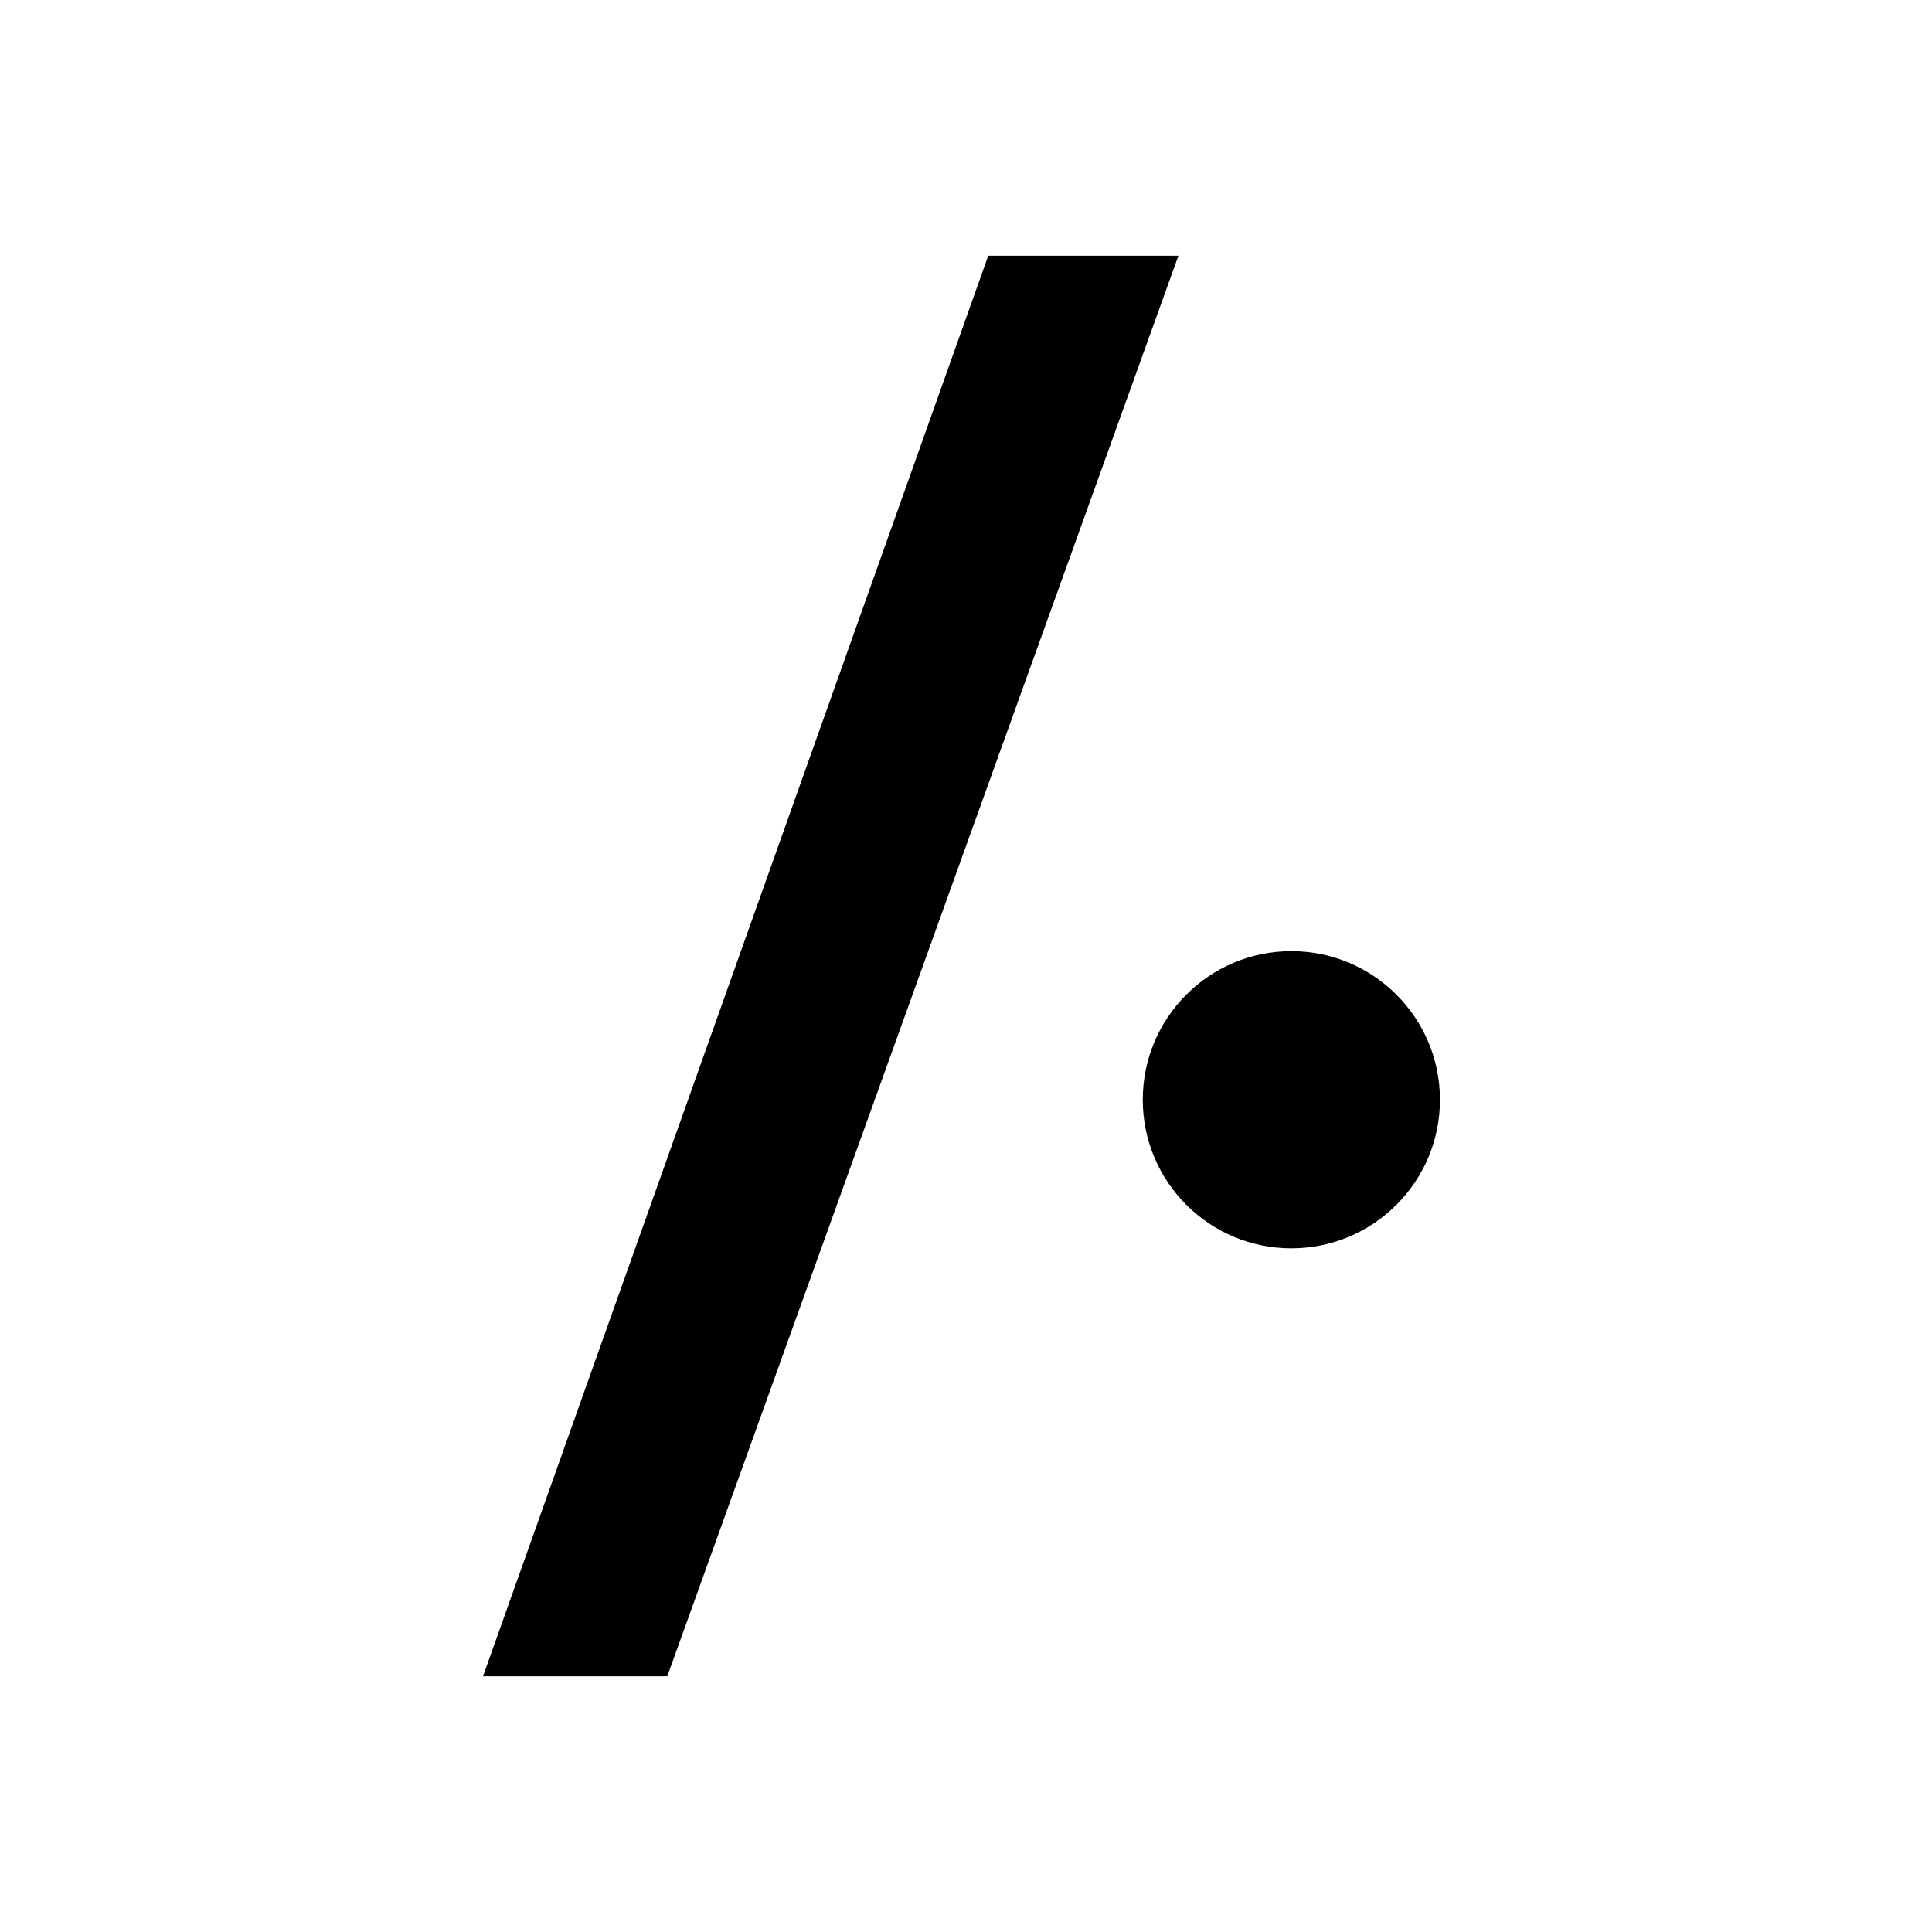 <svg width="136" height="136" viewBox="0 0 136 136" fill="none" xmlns="http://www.w3.org/2000/svg">
<path d="M82.954 18H69.565L34 118H46.971L82.954 18Z" fill="black"/>
<circle cx="90.904" cy="77.414" r="10.46" fill="black"/>
</svg>
